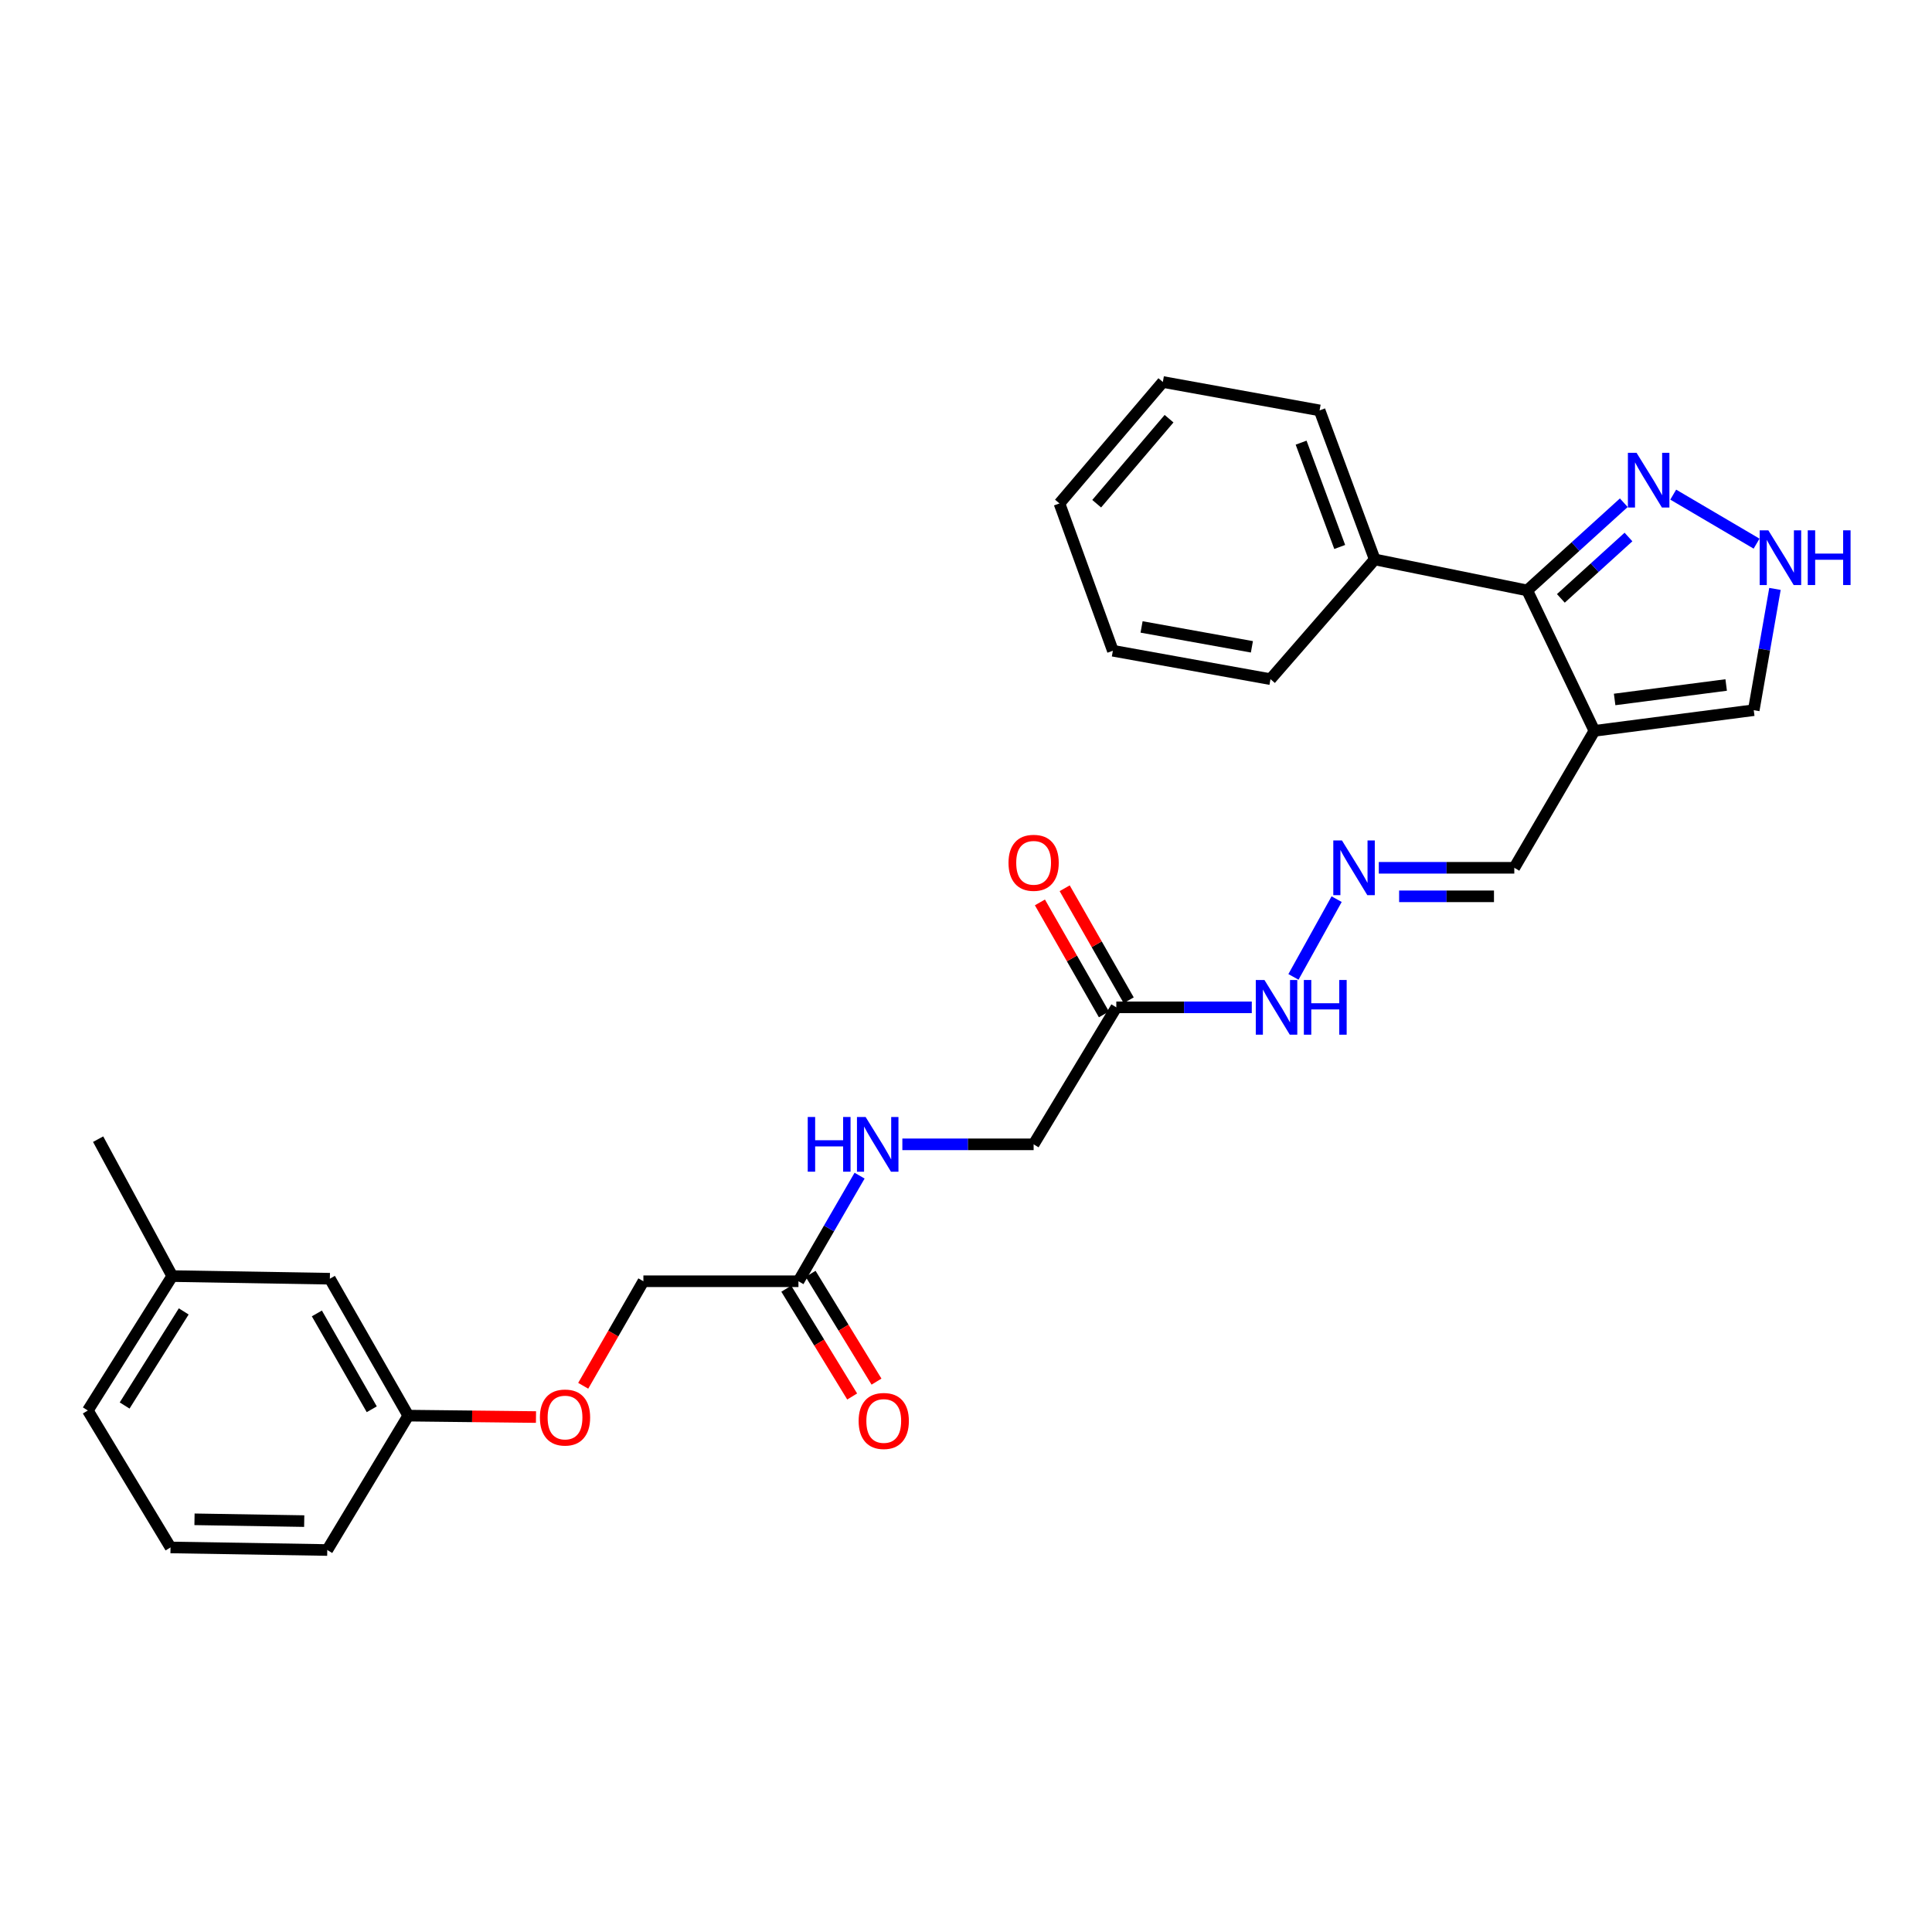 <?xml version='1.0' encoding='iso-8859-1'?>
<svg version='1.1' baseProfile='full'
              xmlns='http://www.w3.org/2000/svg'
                      xmlns:rdkit='http://www.rdkit.org/xml'
                      xmlns:xlink='http://www.w3.org/1999/xlink'
                  xml:space='preserve'
width='1000px' height='1000px' viewBox='0 0 1000 1000'>
<!-- END OF HEADER -->
<rect style='opacity:1.0;fill:#FFFFFF;stroke:none' width='1000' height='1000' x='0' y='0'> </rect>
<path class='bond-0' d='M 825.261,378.288 L 790.476,305.6' style='fill:none;fill-rule:evenodd;stroke:#000000;stroke-width:6px;stroke-linecap:butt;stroke-linejoin:miter;stroke-opacity:1' />
<path class='bond-4' d='M 825.261,378.288 L 907.734,367.584' style='fill:none;fill-rule:evenodd;stroke:#000000;stroke-width:6px;stroke-linecap:butt;stroke-linejoin:miter;stroke-opacity:1' />
<path class='bond-4' d='M 835.732,362.041 L 893.463,354.548' style='fill:none;fill-rule:evenodd;stroke:#000000;stroke-width:6px;stroke-linecap:butt;stroke-linejoin:miter;stroke-opacity:1' />
<path class='bond-7' d='M 825.261,378.288 L 783.799,449.171' style='fill:none;fill-rule:evenodd;stroke:#000000;stroke-width:6px;stroke-linecap:butt;stroke-linejoin:miter;stroke-opacity:1' />
<path class='bond-1' d='M 790.476,305.6 L 815.476,282.906' style='fill:none;fill-rule:evenodd;stroke:#000000;stroke-width:6px;stroke-linecap:butt;stroke-linejoin:miter;stroke-opacity:1' />
<path class='bond-1' d='M 815.476,282.906 L 840.475,260.213' style='fill:none;fill-rule:evenodd;stroke:#0000FF;stroke-width:6px;stroke-linecap:butt;stroke-linejoin:miter;stroke-opacity:1' />
<path class='bond-1' d='M 807.899,309.724 L 825.399,293.838' style='fill:none;fill-rule:evenodd;stroke:#000000;stroke-width:6px;stroke-linecap:butt;stroke-linejoin:miter;stroke-opacity:1' />
<path class='bond-1' d='M 825.399,293.838 L 842.899,277.953' style='fill:none;fill-rule:evenodd;stroke:#0000FF;stroke-width:6px;stroke-linecap:butt;stroke-linejoin:miter;stroke-opacity:1' />
<path class='bond-10' d='M 790.476,305.6 L 711.563,289.556' style='fill:none;fill-rule:evenodd;stroke:#000000;stroke-width:6px;stroke-linecap:butt;stroke-linejoin:miter;stroke-opacity:1' />
<path class='bond-28' d='M 866.056,256.017 L 909.198,281.391' style='fill:none;fill-rule:evenodd;stroke:#0000FF;stroke-width:6px;stroke-linecap:butt;stroke-linejoin:miter;stroke-opacity:1' />
<path class='bond-2' d='M 918.718,304.817 L 913.226,336.201' style='fill:none;fill-rule:evenodd;stroke:#0000FF;stroke-width:6px;stroke-linecap:butt;stroke-linejoin:miter;stroke-opacity:1' />
<path class='bond-2' d='M 913.226,336.201 L 907.734,367.584' style='fill:none;fill-rule:evenodd;stroke:#000000;stroke-width:6px;stroke-linecap:butt;stroke-linejoin:miter;stroke-opacity:1' />
<path class='bond-3' d='M 577.801,521.4 L 612.861,521.4' style='fill:none;fill-rule:evenodd;stroke:#000000;stroke-width:6px;stroke-linecap:butt;stroke-linejoin:miter;stroke-opacity:1' />
<path class='bond-3' d='M 612.861,521.4 L 647.92,521.4' style='fill:none;fill-rule:evenodd;stroke:#0000FF;stroke-width:6px;stroke-linecap:butt;stroke-linejoin:miter;stroke-opacity:1' />
<path class='bond-11' d='M 584.211,517.737 L 567.645,488.748' style='fill:none;fill-rule:evenodd;stroke:#000000;stroke-width:6px;stroke-linecap:butt;stroke-linejoin:miter;stroke-opacity:1' />
<path class='bond-11' d='M 567.645,488.748 L 551.079,459.759' style='fill:none;fill-rule:evenodd;stroke:#FF0000;stroke-width:6px;stroke-linecap:butt;stroke-linejoin:miter;stroke-opacity:1' />
<path class='bond-11' d='M 571.392,525.062 L 554.826,496.073' style='fill:none;fill-rule:evenodd;stroke:#000000;stroke-width:6px;stroke-linecap:butt;stroke-linejoin:miter;stroke-opacity:1' />
<path class='bond-11' d='M 554.826,496.073 L 538.26,467.084' style='fill:none;fill-rule:evenodd;stroke:#FF0000;stroke-width:6px;stroke-linecap:butt;stroke-linejoin:miter;stroke-opacity:1' />
<path class='bond-13' d='M 577.801,521.4 L 535.002,592.307' style='fill:none;fill-rule:evenodd;stroke:#000000;stroke-width:6px;stroke-linecap:butt;stroke-linejoin:miter;stroke-opacity:1' />
<path class='bond-5' d='M 713.664,449.171 L 748.732,449.171' style='fill:none;fill-rule:evenodd;stroke:#0000FF;stroke-width:6px;stroke-linecap:butt;stroke-linejoin:miter;stroke-opacity:1' />
<path class='bond-5' d='M 748.732,449.171 L 783.799,449.171' style='fill:none;fill-rule:evenodd;stroke:#000000;stroke-width:6px;stroke-linecap:butt;stroke-linejoin:miter;stroke-opacity:1' />
<path class='bond-5' d='M 724.185,463.935 L 748.732,463.935' style='fill:none;fill-rule:evenodd;stroke:#0000FF;stroke-width:6px;stroke-linecap:butt;stroke-linejoin:miter;stroke-opacity:1' />
<path class='bond-5' d='M 748.732,463.935 L 773.279,463.935' style='fill:none;fill-rule:evenodd;stroke:#000000;stroke-width:6px;stroke-linecap:butt;stroke-linejoin:miter;stroke-opacity:1' />
<path class='bond-9' d='M 691.839,465.397 L 669.488,505.638' style='fill:none;fill-rule:evenodd;stroke:#0000FF;stroke-width:6px;stroke-linecap:butt;stroke-linejoin:miter;stroke-opacity:1' />
<path class='bond-6' d='M 413.274,663.174 L 429.096,635.845' style='fill:none;fill-rule:evenodd;stroke:#000000;stroke-width:6px;stroke-linecap:butt;stroke-linejoin:miter;stroke-opacity:1' />
<path class='bond-6' d='M 429.096,635.845 L 444.918,608.515' style='fill:none;fill-rule:evenodd;stroke:#0000FF;stroke-width:6px;stroke-linecap:butt;stroke-linejoin:miter;stroke-opacity:1' />
<path class='bond-12' d='M 406.975,667.024 L 424.028,694.924' style='fill:none;fill-rule:evenodd;stroke:#000000;stroke-width:6px;stroke-linecap:butt;stroke-linejoin:miter;stroke-opacity:1' />
<path class='bond-12' d='M 424.028,694.924 L 441.081,722.824' style='fill:none;fill-rule:evenodd;stroke:#FF0000;stroke-width:6px;stroke-linecap:butt;stroke-linejoin:miter;stroke-opacity:1' />
<path class='bond-12' d='M 419.572,659.325 L 436.625,687.225' style='fill:none;fill-rule:evenodd;stroke:#000000;stroke-width:6px;stroke-linecap:butt;stroke-linejoin:miter;stroke-opacity:1' />
<path class='bond-12' d='M 436.625,687.225 L 453.678,715.125' style='fill:none;fill-rule:evenodd;stroke:#FF0000;stroke-width:6px;stroke-linecap:butt;stroke-linejoin:miter;stroke-opacity:1' />
<path class='bond-15' d='M 413.274,663.174 L 333.015,663.174' style='fill:none;fill-rule:evenodd;stroke:#000000;stroke-width:6px;stroke-linecap:butt;stroke-linejoin:miter;stroke-opacity:1' />
<path class='bond-8' d='M 467.058,592.307 L 501.03,592.307' style='fill:none;fill-rule:evenodd;stroke:#0000FF;stroke-width:6px;stroke-linecap:butt;stroke-linejoin:miter;stroke-opacity:1' />
<path class='bond-8' d='M 501.03,592.307 L 535.002,592.307' style='fill:none;fill-rule:evenodd;stroke:#000000;stroke-width:6px;stroke-linecap:butt;stroke-linejoin:miter;stroke-opacity:1' />
<path class='bond-20' d='M 711.563,289.556 L 683.019,212.423' style='fill:none;fill-rule:evenodd;stroke:#000000;stroke-width:6px;stroke-linecap:butt;stroke-linejoin:miter;stroke-opacity:1' />
<path class='bond-20' d='M 693.435,283.11 L 673.454,229.117' style='fill:none;fill-rule:evenodd;stroke:#000000;stroke-width:6px;stroke-linecap:butt;stroke-linejoin:miter;stroke-opacity:1' />
<path class='bond-21' d='M 711.563,289.556 L 657.6,351.532' style='fill:none;fill-rule:evenodd;stroke:#000000;stroke-width:6px;stroke-linecap:butt;stroke-linejoin:miter;stroke-opacity:1' />
<path class='bond-14' d='M 301.869,717.279 L 317.442,690.227' style='fill:none;fill-rule:evenodd;stroke:#FF0000;stroke-width:6px;stroke-linecap:butt;stroke-linejoin:miter;stroke-opacity:1' />
<path class='bond-14' d='M 317.442,690.227 L 333.015,663.174' style='fill:none;fill-rule:evenodd;stroke:#000000;stroke-width:6px;stroke-linecap:butt;stroke-linejoin:miter;stroke-opacity:1' />
<path class='bond-16' d='M 277.427,733.464 L 244.373,733.097' style='fill:none;fill-rule:evenodd;stroke:#FF0000;stroke-width:6px;stroke-linecap:butt;stroke-linejoin:miter;stroke-opacity:1' />
<path class='bond-16' d='M 244.373,733.097 L 211.319,732.729' style='fill:none;fill-rule:evenodd;stroke:#000000;stroke-width:6px;stroke-linecap:butt;stroke-linejoin:miter;stroke-opacity:1' />
<path class='bond-17' d='M 211.319,732.729 L 170.735,661.862' style='fill:none;fill-rule:evenodd;stroke:#000000;stroke-width:6px;stroke-linecap:butt;stroke-linejoin:miter;stroke-opacity:1' />
<path class='bond-17' d='M 192.42,729.436 L 164.011,679.829' style='fill:none;fill-rule:evenodd;stroke:#000000;stroke-width:6px;stroke-linecap:butt;stroke-linejoin:miter;stroke-opacity:1' />
<path class='bond-22' d='M 211.319,732.729 L 169.39,802.284' style='fill:none;fill-rule:evenodd;stroke:#000000;stroke-width:6px;stroke-linecap:butt;stroke-linejoin:miter;stroke-opacity:1' />
<path class='bond-18' d='M 170.735,661.862 L 89.148,660.5' style='fill:none;fill-rule:evenodd;stroke:#000000;stroke-width:6px;stroke-linecap:butt;stroke-linejoin:miter;stroke-opacity:1' />
<path class='bond-24' d='M 89.148,660.5 L 50.794,589.625' style='fill:none;fill-rule:evenodd;stroke:#000000;stroke-width:6px;stroke-linecap:butt;stroke-linejoin:miter;stroke-opacity:1' />
<path class='bond-30' d='M 89.148,660.5 L 45.455,730.071' style='fill:none;fill-rule:evenodd;stroke:#000000;stroke-width:6px;stroke-linecap:butt;stroke-linejoin:miter;stroke-opacity:1' />
<path class='bond-30' d='M 95.096,678.788 L 64.511,727.488' style='fill:none;fill-rule:evenodd;stroke:#000000;stroke-width:6px;stroke-linecap:butt;stroke-linejoin:miter;stroke-opacity:1' />
<path class='bond-19' d='M 88.262,800.955 L 169.39,802.284' style='fill:none;fill-rule:evenodd;stroke:#000000;stroke-width:6px;stroke-linecap:butt;stroke-linejoin:miter;stroke-opacity:1' />
<path class='bond-19' d='M 100.673,786.392 L 157.462,787.322' style='fill:none;fill-rule:evenodd;stroke:#000000;stroke-width:6px;stroke-linecap:butt;stroke-linejoin:miter;stroke-opacity:1' />
<path class='bond-23' d='M 88.262,800.955 L 45.455,730.071' style='fill:none;fill-rule:evenodd;stroke:#000000;stroke-width:6px;stroke-linecap:butt;stroke-linejoin:miter;stroke-opacity:1' />
<path class='bond-26' d='M 683.019,212.423 L 601.883,197.716' style='fill:none;fill-rule:evenodd;stroke:#000000;stroke-width:6px;stroke-linecap:butt;stroke-linejoin:miter;stroke-opacity:1' />
<path class='bond-25' d='M 657.6,351.532 L 576.021,336.826' style='fill:none;fill-rule:evenodd;stroke:#000000;stroke-width:6px;stroke-linecap:butt;stroke-linejoin:miter;stroke-opacity:1' />
<path class='bond-25' d='M 647.983,334.796 L 590.878,324.502' style='fill:none;fill-rule:evenodd;stroke:#000000;stroke-width:6px;stroke-linecap:butt;stroke-linejoin:miter;stroke-opacity:1' />
<path class='bond-27' d='M 576.021,336.826 L 548.372,260.578' style='fill:none;fill-rule:evenodd;stroke:#000000;stroke-width:6px;stroke-linecap:butt;stroke-linejoin:miter;stroke-opacity:1' />
<path class='bond-29' d='M 601.883,197.716 L 548.372,260.578' style='fill:none;fill-rule:evenodd;stroke:#000000;stroke-width:6px;stroke-linecap:butt;stroke-linejoin:miter;stroke-opacity:1' />
<path class='bond-29' d='M 605.099,216.716 L 567.641,260.719' style='fill:none;fill-rule:evenodd;stroke:#000000;stroke-width:6px;stroke-linecap:butt;stroke-linejoin:miter;stroke-opacity:1' />
<path  class='atom-2' d='M 847.078 234.377
L 856.358 249.377
Q 857.278 250.857, 858.758 253.537
Q 860.238 256.217, 860.318 256.377
L 860.318 234.377
L 864.078 234.377
L 864.078 262.697
L 860.198 262.697
L 850.238 246.297
Q 849.078 244.377, 847.838 242.177
Q 846.638 239.977, 846.278 239.297
L 846.278 262.697
L 842.598 262.697
L 842.598 234.377
L 847.078 234.377
' fill='#0000FF'/>
<path  class='atom-3' d='M 915.287 274.494
L 924.567 289.494
Q 925.487 290.974, 926.967 293.654
Q 928.447 296.334, 928.527 296.494
L 928.527 274.494
L 932.287 274.494
L 932.287 302.814
L 928.407 302.814
L 918.447 286.414
Q 917.287 284.494, 916.047 282.294
Q 914.847 280.094, 914.487 279.414
L 914.487 302.814
L 910.807 302.814
L 910.807 274.494
L 915.287 274.494
' fill='#0000FF'/>
<path  class='atom-3' d='M 935.687 274.494
L 939.527 274.494
L 939.527 286.534
L 954.007 286.534
L 954.007 274.494
L 957.847 274.494
L 957.847 302.814
L 954.007 302.814
L 954.007 289.734
L 939.527 289.734
L 939.527 302.814
L 935.687 302.814
L 935.687 274.494
' fill='#0000FF'/>
<path  class='atom-6' d='M 694.591 435.011
L 703.871 450.011
Q 704.791 451.491, 706.271 454.171
Q 707.751 456.851, 707.831 457.011
L 707.831 435.011
L 711.591 435.011
L 711.591 463.331
L 707.711 463.331
L 697.751 446.931
Q 696.591 445.011, 695.351 442.811
Q 694.151 440.611, 693.791 439.931
L 693.791 463.331
L 690.111 463.331
L 690.111 435.011
L 694.591 435.011
' fill='#0000FF'/>
<path  class='atom-9' d='M 418.081 578.147
L 421.921 578.147
L 421.921 590.187
L 436.401 590.187
L 436.401 578.147
L 440.241 578.147
L 440.241 606.467
L 436.401 606.467
L 436.401 593.387
L 421.921 593.387
L 421.921 606.467
L 418.081 606.467
L 418.081 578.147
' fill='#0000FF'/>
<path  class='atom-9' d='M 448.041 578.147
L 457.321 593.147
Q 458.241 594.627, 459.721 597.307
Q 461.201 599.987, 461.281 600.147
L 461.281 578.147
L 465.041 578.147
L 465.041 606.467
L 461.161 606.467
L 451.201 590.067
Q 450.041 588.147, 448.801 585.947
Q 447.601 583.747, 447.241 583.067
L 447.241 606.467
L 443.561 606.467
L 443.561 578.147
L 448.041 578.147
' fill='#0000FF'/>
<path  class='atom-10' d='M 654.474 507.24
L 663.754 522.24
Q 664.674 523.72, 666.154 526.4
Q 667.634 529.08, 667.714 529.24
L 667.714 507.24
L 671.474 507.24
L 671.474 535.56
L 667.594 535.56
L 657.634 519.16
Q 656.474 517.24, 655.234 515.04
Q 654.034 512.84, 653.674 512.16
L 653.674 535.56
L 649.994 535.56
L 649.994 507.24
L 654.474 507.24
' fill='#0000FF'/>
<path  class='atom-10' d='M 674.874 507.24
L 678.714 507.24
L 678.714 519.28
L 693.194 519.28
L 693.194 507.24
L 697.034 507.24
L 697.034 535.56
L 693.194 535.56
L 693.194 522.48
L 678.714 522.48
L 678.714 535.56
L 674.874 535.56
L 674.874 507.24
' fill='#0000FF'/>
<path  class='atom-12' d='M 522.002 446.585
Q 522.002 439.785, 525.362 435.985
Q 528.722 432.185, 535.002 432.185
Q 541.282 432.185, 544.642 435.985
Q 548.002 439.785, 548.002 446.585
Q 548.002 453.465, 544.602 457.385
Q 541.202 461.265, 535.002 461.265
Q 528.762 461.265, 525.362 457.385
Q 522.002 453.505, 522.002 446.585
M 535.002 458.065
Q 539.322 458.065, 541.642 455.185
Q 544.002 452.265, 544.002 446.585
Q 544.002 441.025, 541.642 438.225
Q 539.322 435.385, 535.002 435.385
Q 530.682 435.385, 528.322 438.185
Q 526.002 440.985, 526.002 446.585
Q 526.002 452.305, 528.322 455.185
Q 530.682 458.065, 535.002 458.065
' fill='#FF0000'/>
<path  class='atom-13' d='M 444.426 735.491
Q 444.426 728.691, 447.786 724.891
Q 451.146 721.091, 457.426 721.091
Q 463.706 721.091, 467.066 724.891
Q 470.426 728.691, 470.426 735.491
Q 470.426 742.371, 467.026 746.291
Q 463.626 750.171, 457.426 750.171
Q 451.186 750.171, 447.786 746.291
Q 444.426 742.411, 444.426 735.491
M 457.426 746.971
Q 461.746 746.971, 464.066 744.091
Q 466.426 741.171, 466.426 735.491
Q 466.426 729.931, 464.066 727.131
Q 461.746 724.291, 457.426 724.291
Q 453.106 724.291, 450.746 727.091
Q 448.426 729.891, 448.426 735.491
Q 448.426 741.211, 450.746 744.091
Q 453.106 746.971, 457.426 746.971
' fill='#FF0000'/>
<path  class='atom-15' d='M 279.455 733.711
Q 279.455 726.911, 282.815 723.111
Q 286.175 719.311, 292.455 719.311
Q 298.735 719.311, 302.095 723.111
Q 305.455 726.911, 305.455 733.711
Q 305.455 740.591, 302.055 744.511
Q 298.655 748.391, 292.455 748.391
Q 286.215 748.391, 282.815 744.511
Q 279.455 740.631, 279.455 733.711
M 292.455 745.191
Q 296.775 745.191, 299.095 742.311
Q 301.455 739.391, 301.455 733.711
Q 301.455 728.151, 299.095 725.351
Q 296.775 722.511, 292.455 722.511
Q 288.135 722.511, 285.775 725.311
Q 283.455 728.111, 283.455 733.711
Q 283.455 739.431, 285.775 742.311
Q 288.135 745.191, 292.455 745.191
' fill='#FF0000'/>
</svg>
